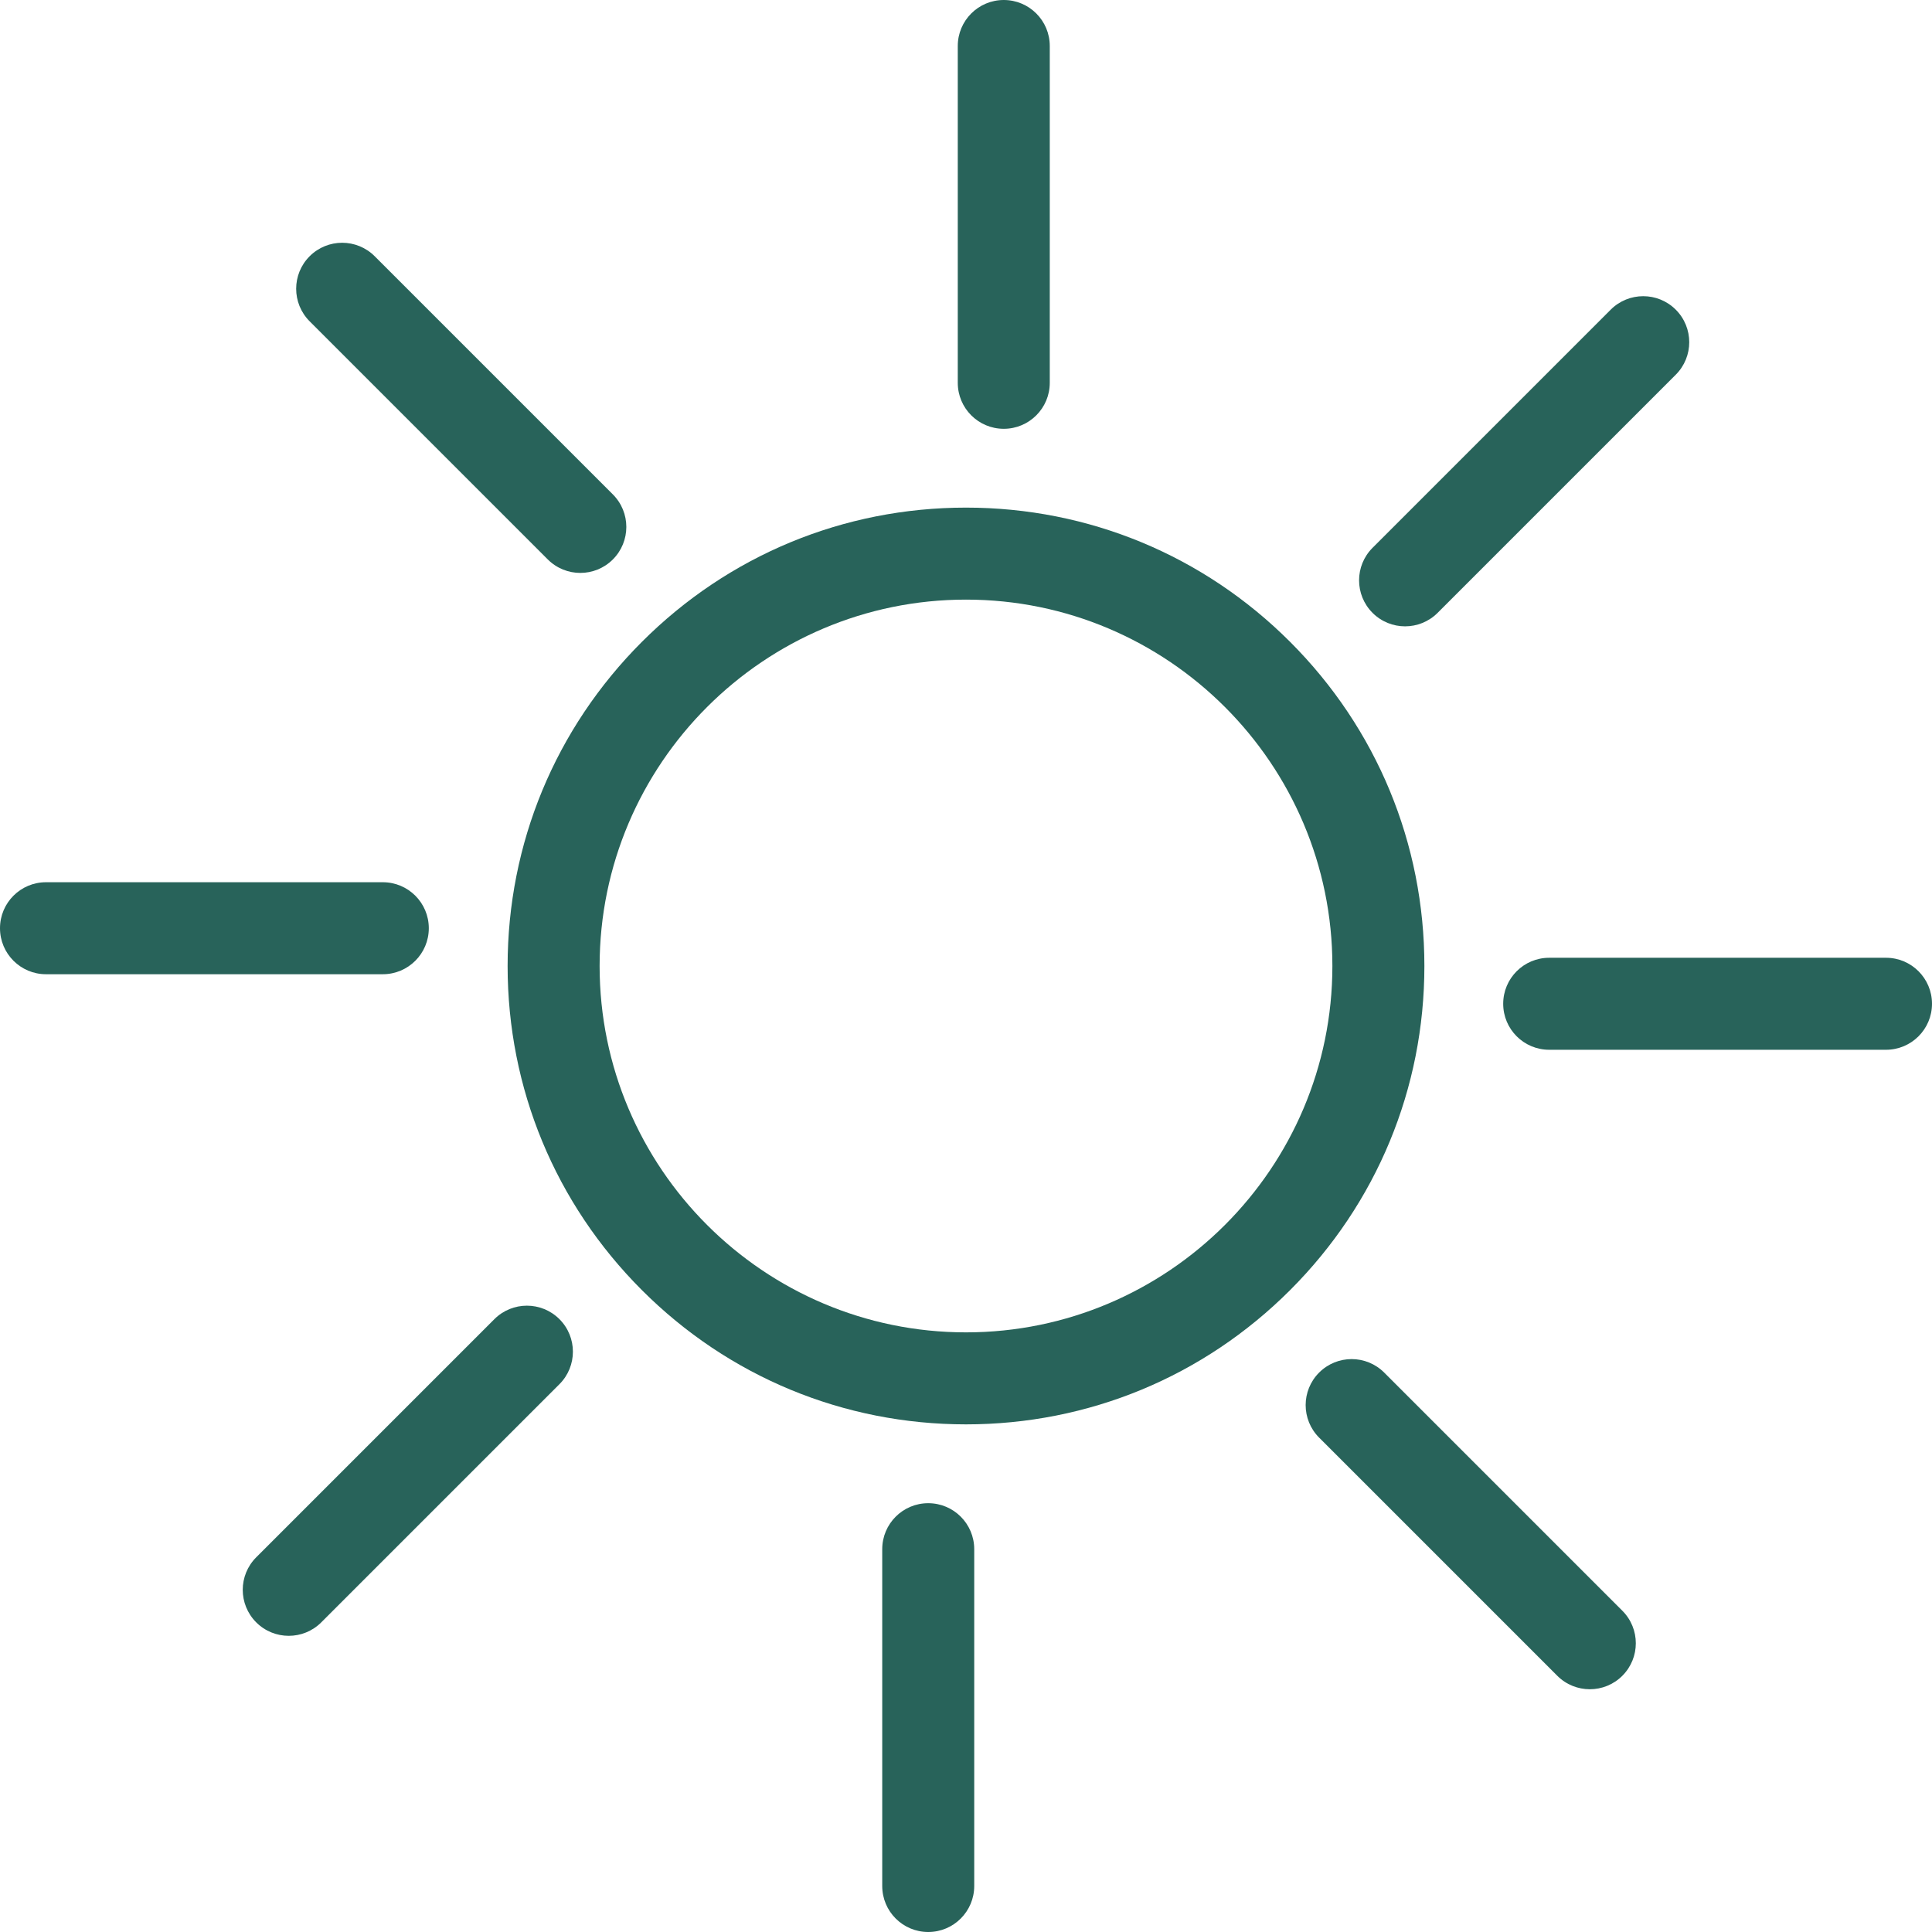 <?xml version="1.0" encoding="UTF-8"?><svg xmlns="http://www.w3.org/2000/svg" viewBox="0 0 1000 1000"><defs><style>.d{fill:#28635a;}</style></defs><g id="a"/><g id="b"><g id="c"><g><path class="d" d="M667.76,332.23c-44.81-44.81-104.39-69.49-167.76-69.49s-122.95,24.68-167.76,69.49c-44.81,44.81-69.5,104.39-69.5,167.77s24.69,122.95,69.5,167.76c44.81,44.81,104.39,69.49,167.76,69.49s122.95-24.68,167.76-69.49c44.81-44.81,69.5-104.39,69.5-167.76s-24.69-122.96-69.5-167.77Zm-167.76,357.4c-104.56,0-189.64-85.07-189.64-189.63s85.08-189.64,189.64-189.64,189.64,85.07,189.64,189.64-85.08,189.63-189.64,189.63Z"/><path class="d" d="M198.14,504.26H23.81c-13.15,0-23.81-10.66-23.81-23.81s10.66-23.81,23.81-23.81H198.14c13.15,0,23.81,10.66,23.81,23.81s-10.66,23.81-23.81,23.81Z"/><path class="d" d="M519.55,221.95c-13.15,0-23.81-10.66-23.81-23.81V23.81c0-13.15,10.66-23.81,23.81-23.81s23.81,10.66,23.81,23.81V198.14c0,13.15-10.66,23.81-23.81,23.81Z"/><path class="d" d="M976.19,543.36h-174.33c-13.15,0-23.81-10.66-23.81-23.81s10.66-23.81,23.81-23.81h174.33c13.15,0,23.81,10.66,23.81,23.81s-10.66,23.81-23.81,23.81Z"/><path class="d" d="M480.45,1000c-13.15,0-23.81-10.66-23.81-23.81v-174.33c0-13.15,10.66-23.81,23.81-23.81s23.81,10.66,23.81,23.81v174.33c0,13.15-10.66,23.81-23.81,23.81Z"/><path class="d" d="M300.38,296.54c-6.09,0-12.19-2.32-16.84-6.97l-123.27-123.27c-9.3-9.3-9.3-24.37,0-33.67,9.3-9.3,24.37-9.3,33.67,0l123.27,123.27c9.3,9.3,9.3,24.37,0,33.67-4.65,4.65-10.74,6.97-16.84,6.97Z"/><path class="d" d="M727.27,324.19c-6.09,0-12.19-2.32-16.84-6.97-9.3-9.3-9.3-24.37,0-33.67l123.27-123.27c9.3-9.3,24.37-9.3,33.67,0,9.3,9.3,9.3,24.37,0,33.67l-123.27,123.27c-4.65,4.65-10.74,6.97-16.84,6.97Z"/><path class="d" d="M822.89,874.35c-6.09,0-12.19-2.32-16.84-6.97l-123.27-123.27c-9.3-9.3-9.3-24.37,0-33.67,9.3-9.3,24.37-9.3,33.67,0l123.27,123.27c9.3,9.3,9.3,24.37,0,33.67-4.65,4.65-10.74,6.97-16.84,6.97Z"/><path class="d" d="M149.46,846.7c-6.09,0-12.19-2.32-16.84-6.97-9.3-9.3-9.3-24.37,0-33.67l123.27-123.27c9.3-9.3,24.37-9.3,33.67,0,9.3,9.3,9.3,24.37,0,33.67l-123.27,123.27c-4.65,4.65-10.74,6.97-16.84,6.97Z"/></g></g></g></svg>